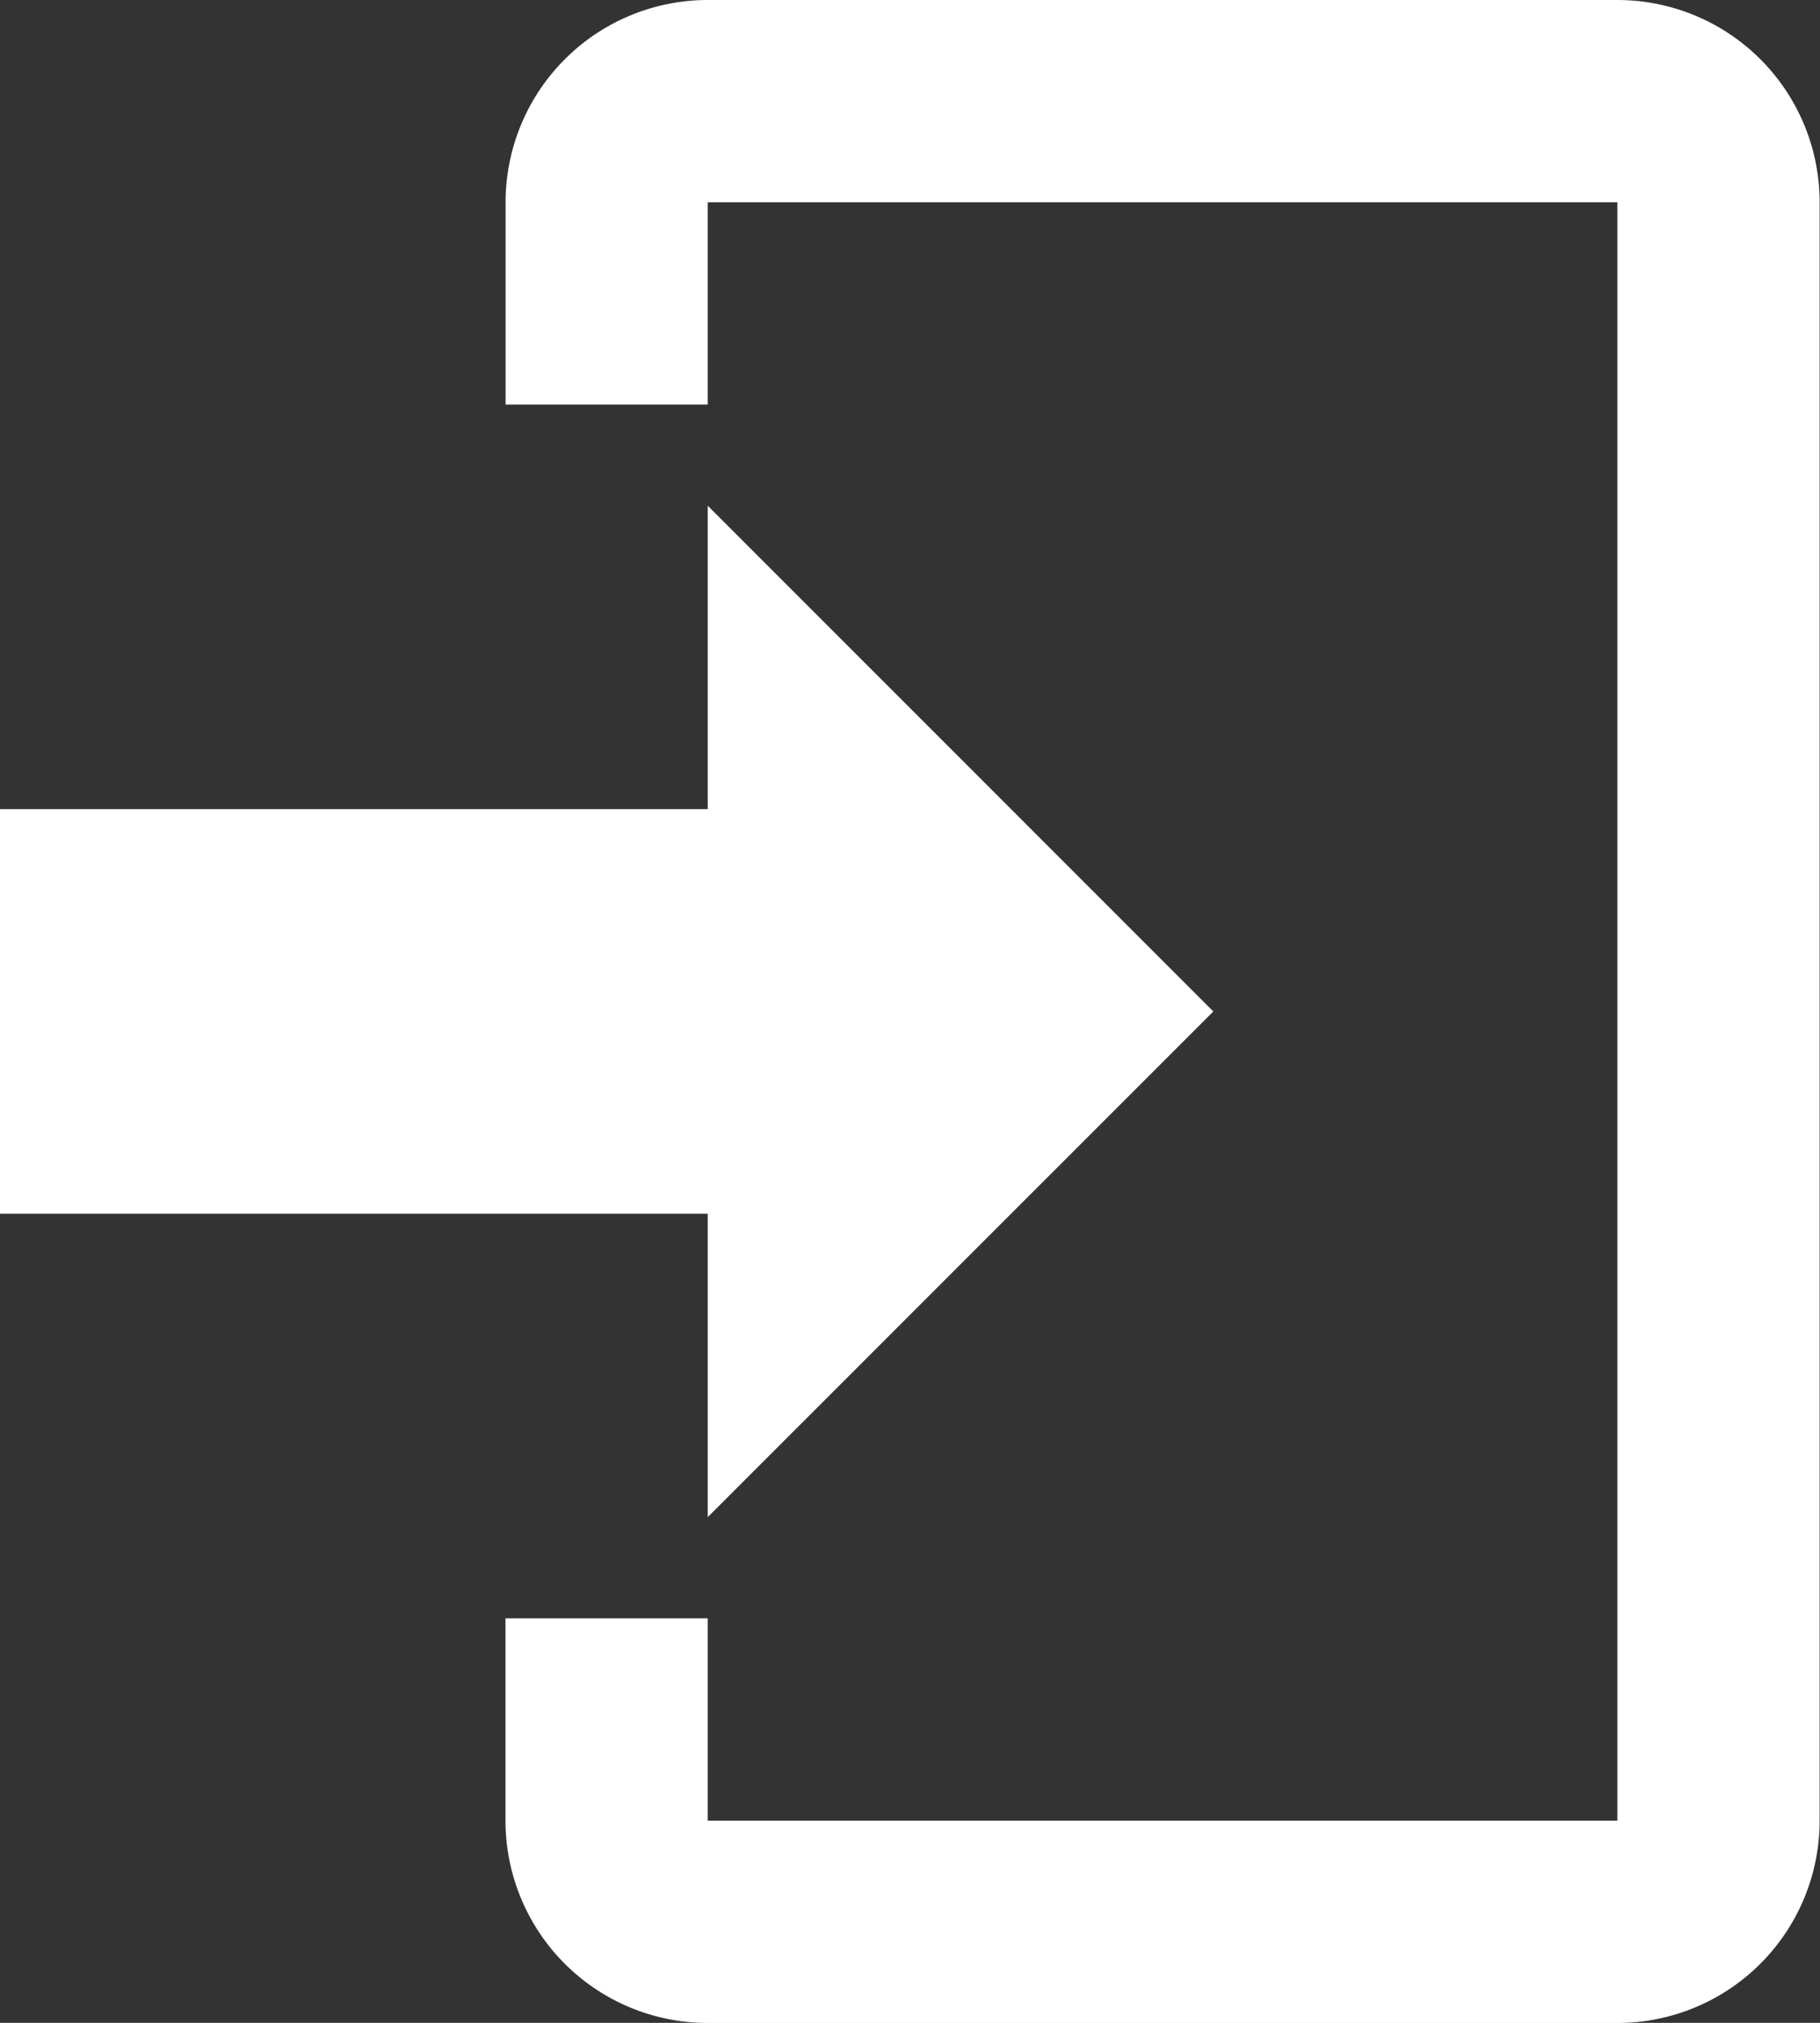 <svg xmlns="http://www.w3.org/2000/svg" width="19.608" height="21.787" viewBox="0 0 19.608 21.787">
  <rect x="0" y="0" width="19.608" height="21.787" fill="#333333" stroke="none"/>
  <path id="login_icon_137429" d="M10.625,18.34V15.072H3V10.715h7.625V7.447l5.447,5.447L10.625,18.34m0-16.34h9.8a2.179,2.179,0,0,1,2.179,2.179v17.43a2.179,2.179,0,0,1-2.179,2.179h-9.8a2.179,2.179,0,0,1-2.179-2.179V19.43h2.179v2.179h9.8V4.179h-9.8V6.357H8.447V4.179A2.179,2.179,0,0,1,10.625,2Z" transform="translate(-3 -2)" fill="#fff"/>
</svg>
